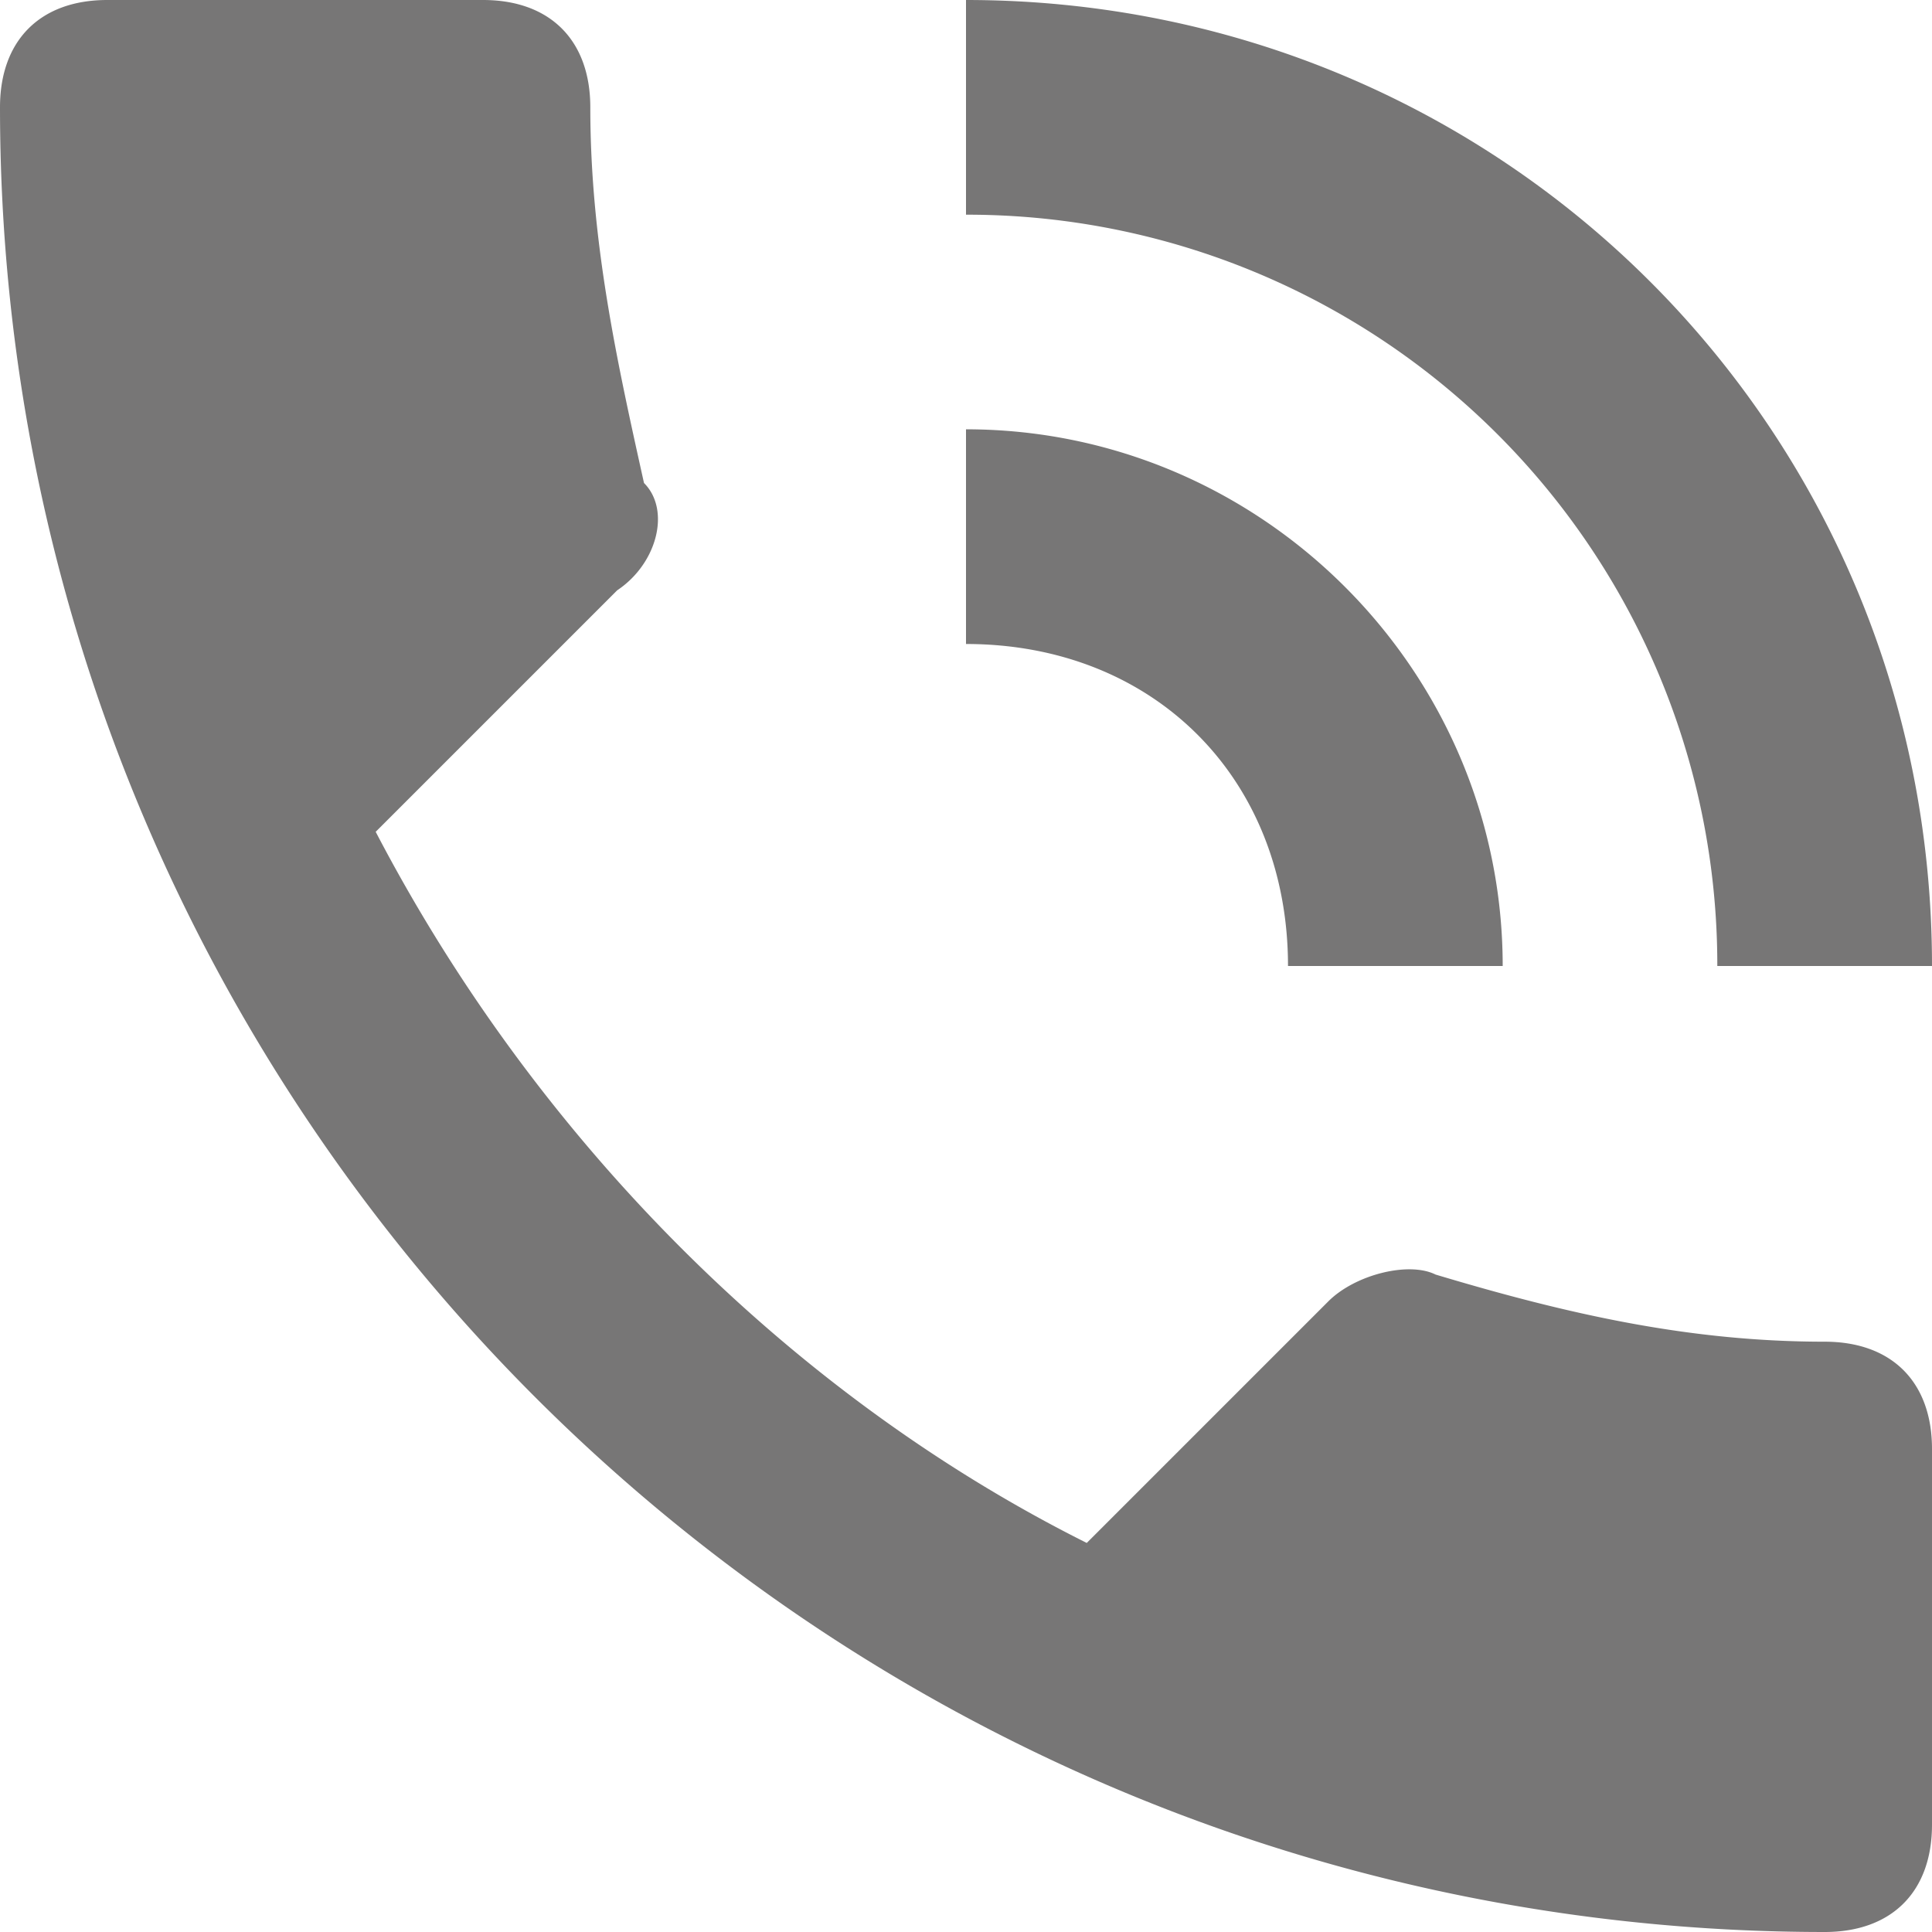 <svg width="24" height="24" fill="none" xmlns="http://www.w3.org/2000/svg"><path d="M22.667 16.667c-1.667 0-3.167-.334-4.834-.834-.333-.166-1 0-1.333.334l-3 3c-3.667-1.834-6.833-5-8.833-8.834l3-3C8.167 7 8.333 6.333 8 6c-.333-1.5-.667-3-.667-4.667C7.333.5 6.833 0 6 0H1.333C.5 0 0 .5 0 1.333 0 13.833 10.167 24 22.667 24 23.5 24 24 23.5 24 22.667V18c0-.833-.5-1.333-1.333-1.333ZM21.333 12H24c0-6.667-5.333-12-12-12v2.667A9.318 9.318 0 0 1 21.333 12ZM16 12h2.667c0-3.667-3-6.667-6.667-6.667V8c2.333 0 4 1.667 4 4Z" fill="#777676"/></svg>